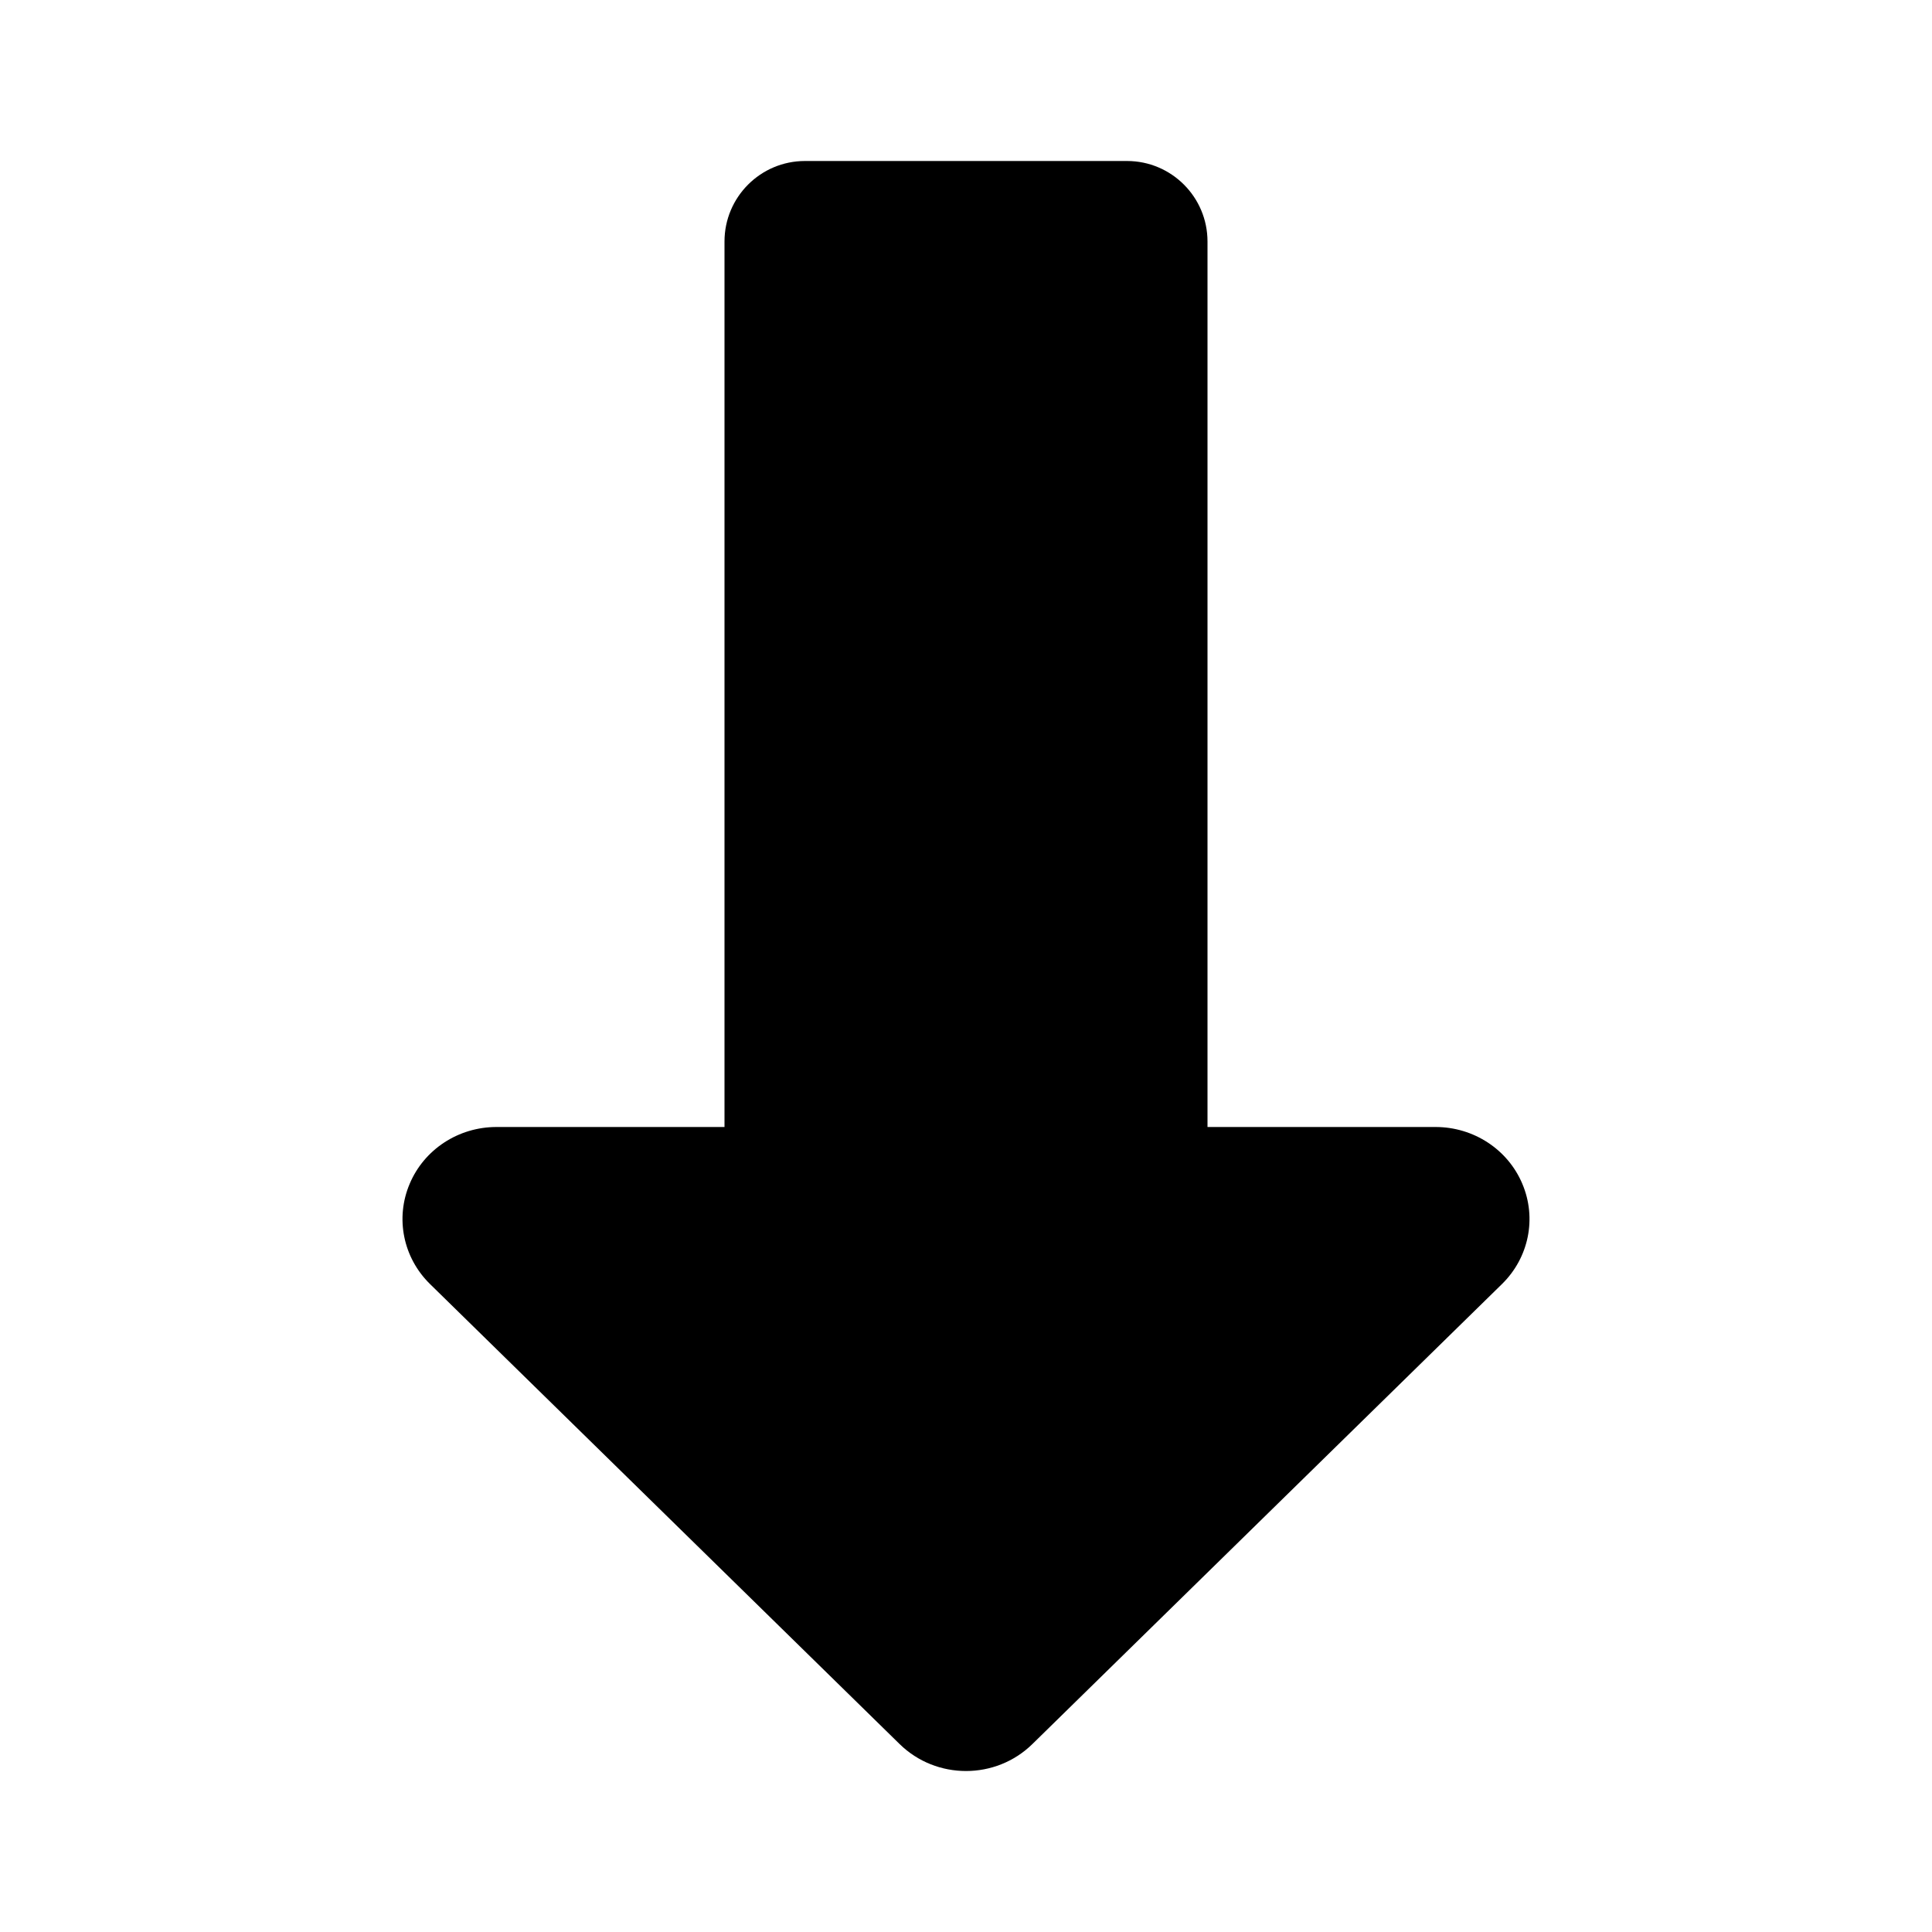 <?xml version="1.0" encoding="utf-8"?><!-- Скачано с сайта svg4.ru / Downloaded from svg4.ru -->
<svg width="800px" height="800px" viewBox="0 0 24 24" fill="none" xmlns="http://www.w3.org/2000/svg">
<path d="M5.089 14.706C5.269 14.278 5.695 14 6.167 14H9V3C9 2.448 9.448 2 10 2H14C14.552 2 15 2.448 15 3V14H17.833C18.305 14 18.731 14.278 18.911 14.706C19.092 15.133 18.992 15.624 18.658 15.951L12.825 21.665C12.369 22.112 11.631 22.112 11.175 21.665L5.342 15.951C5.008 15.624 4.908 15.133 5.089 14.706Z" fill="#000000"/>
</svg>